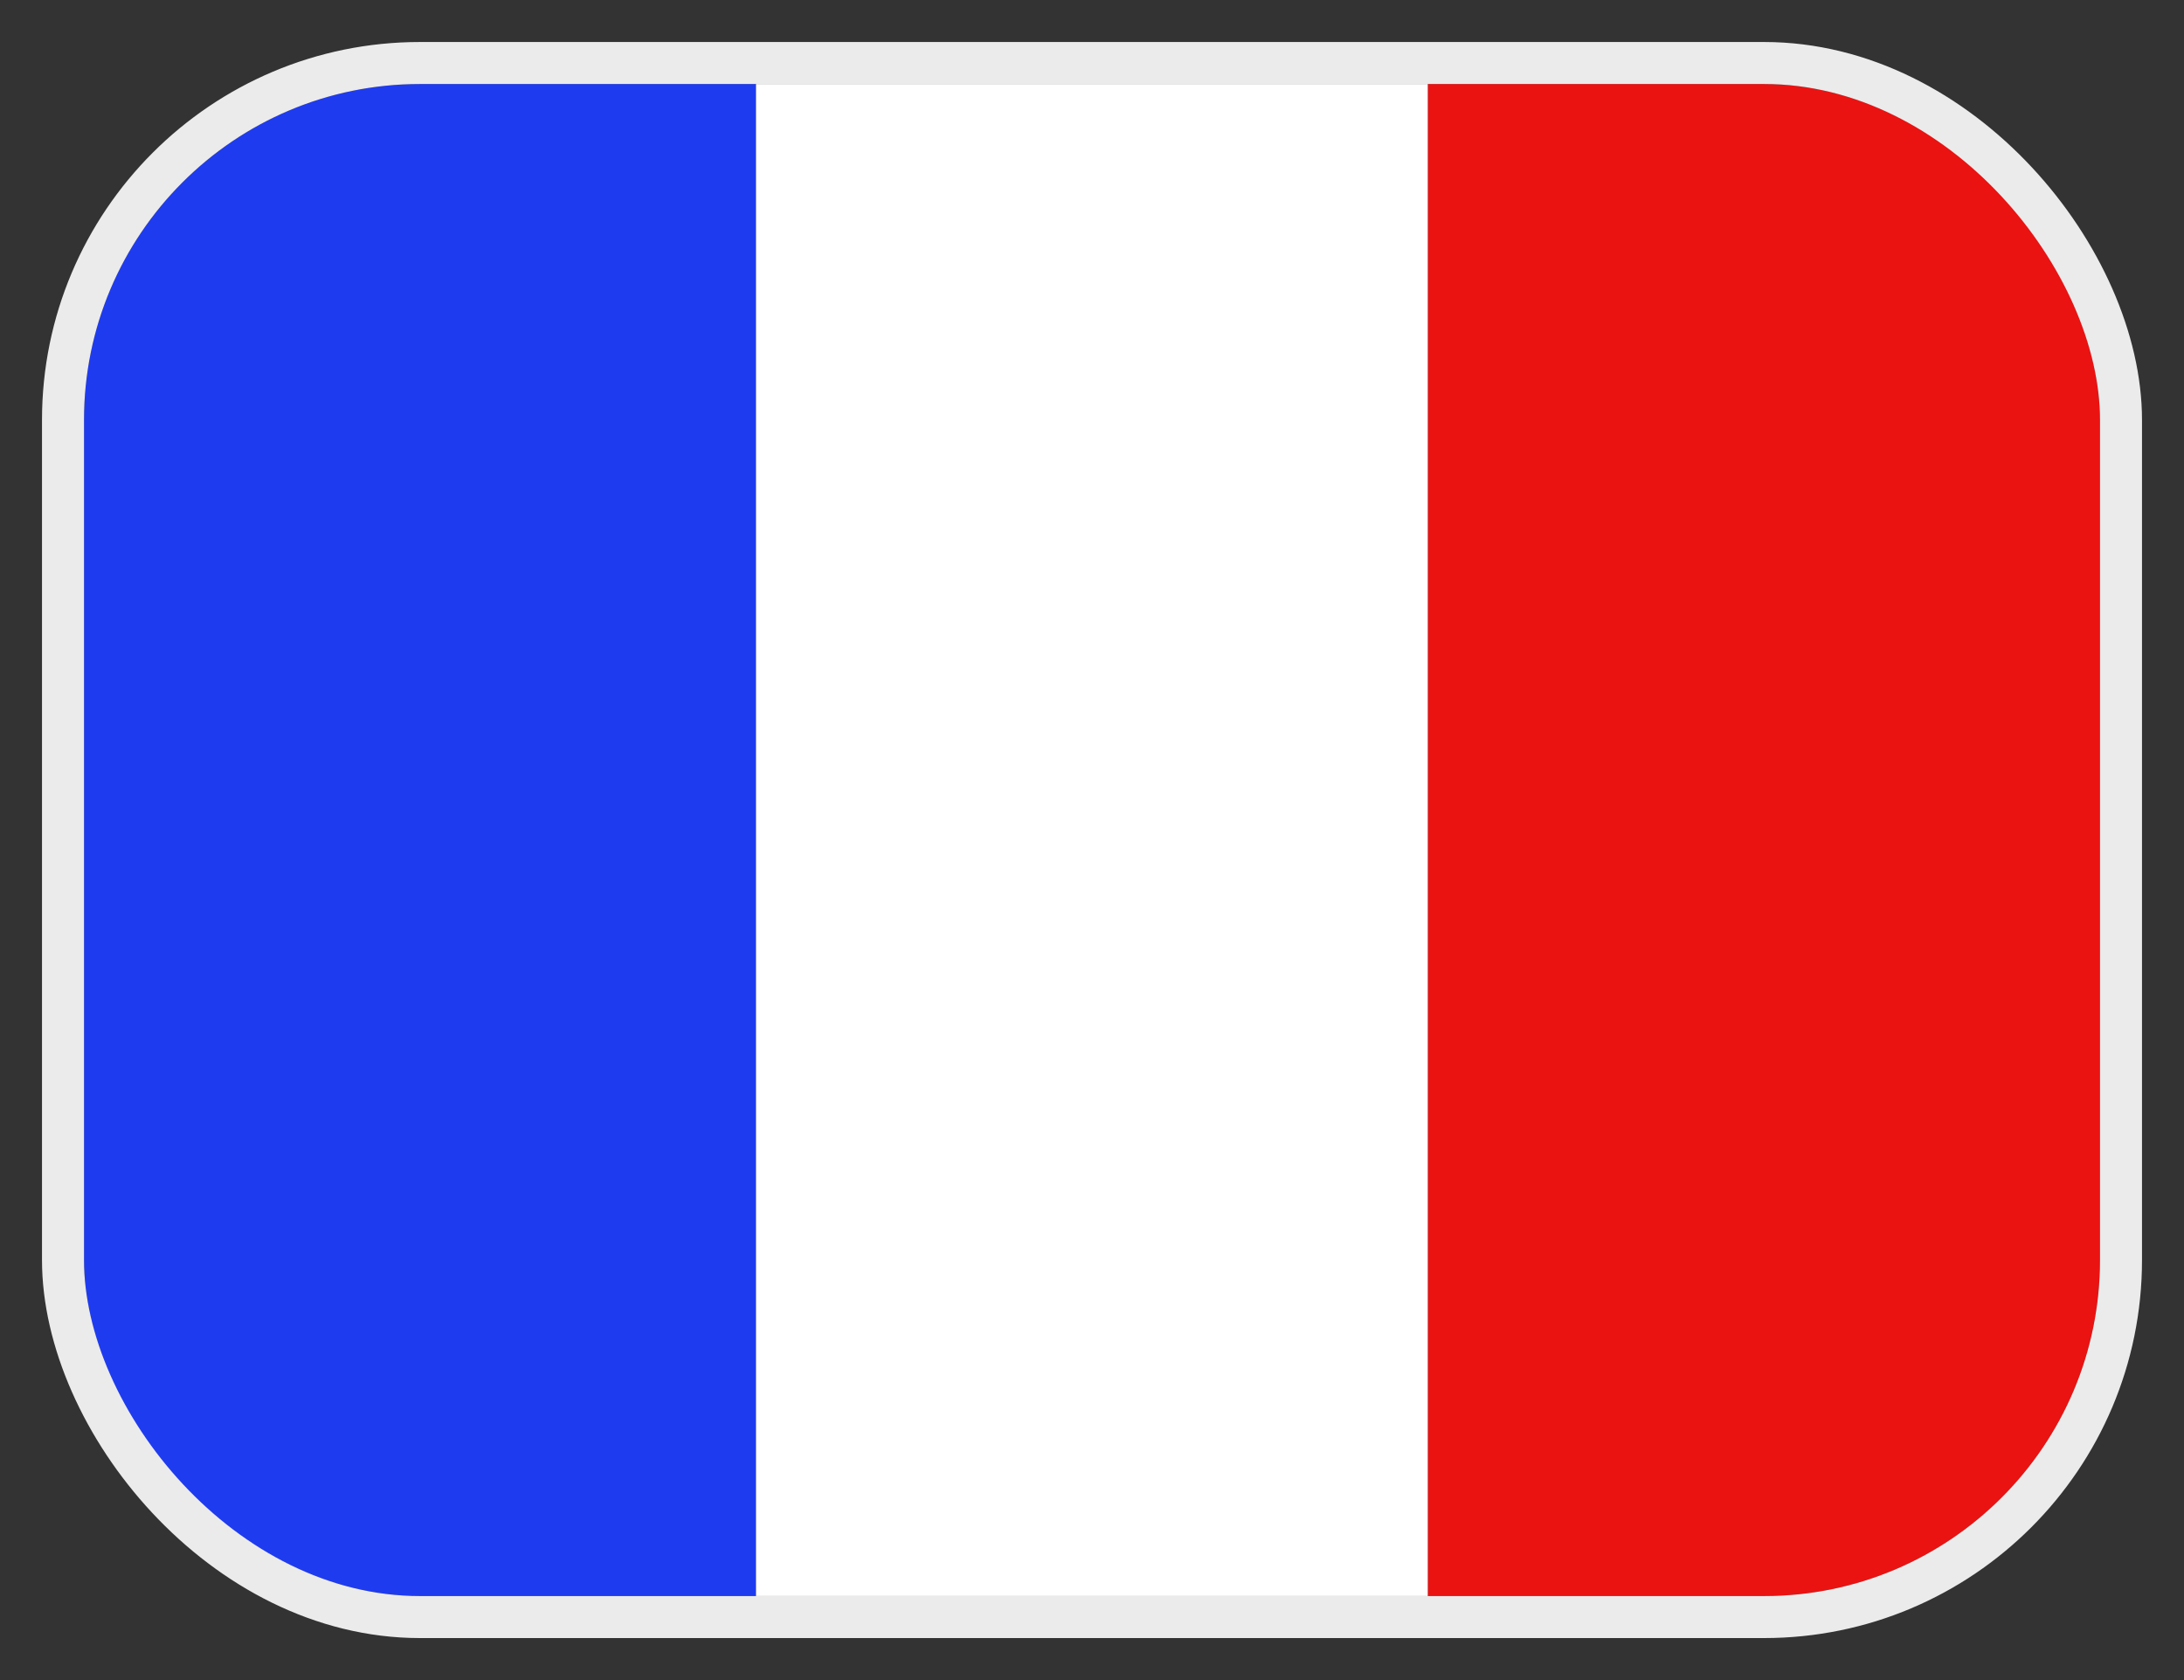 <svg width="26" height="20" viewBox="0 0 26 20" fill="none" xmlns="http://www.w3.org/2000/svg">
<rect x="0" y="0" width="26" height="20" fill="#333333" stroke="none"/>
<g clip-path="url(#clip0_3737_4367)">
<rect x="1" y="1" width="8" height="18" fill="#1F3BF0"/>
<rect x="9" y="1" width="8" height="18" fill="white"/>
<rect x="17" y="1" width="8" height="18" fill="#EB1212"/>
</g>
<rect x="0.75" y="0.75" width="24.5" height="18.5" rx="4.25" stroke="#EBEBEB" stroke-width="0.5"/>
<defs>
<clipPath id="clip0_3737_4367">
<rect x="1" y="1" width="24" height="18" rx="4" fill="white"/>
</clipPath>
</defs>
</svg>
